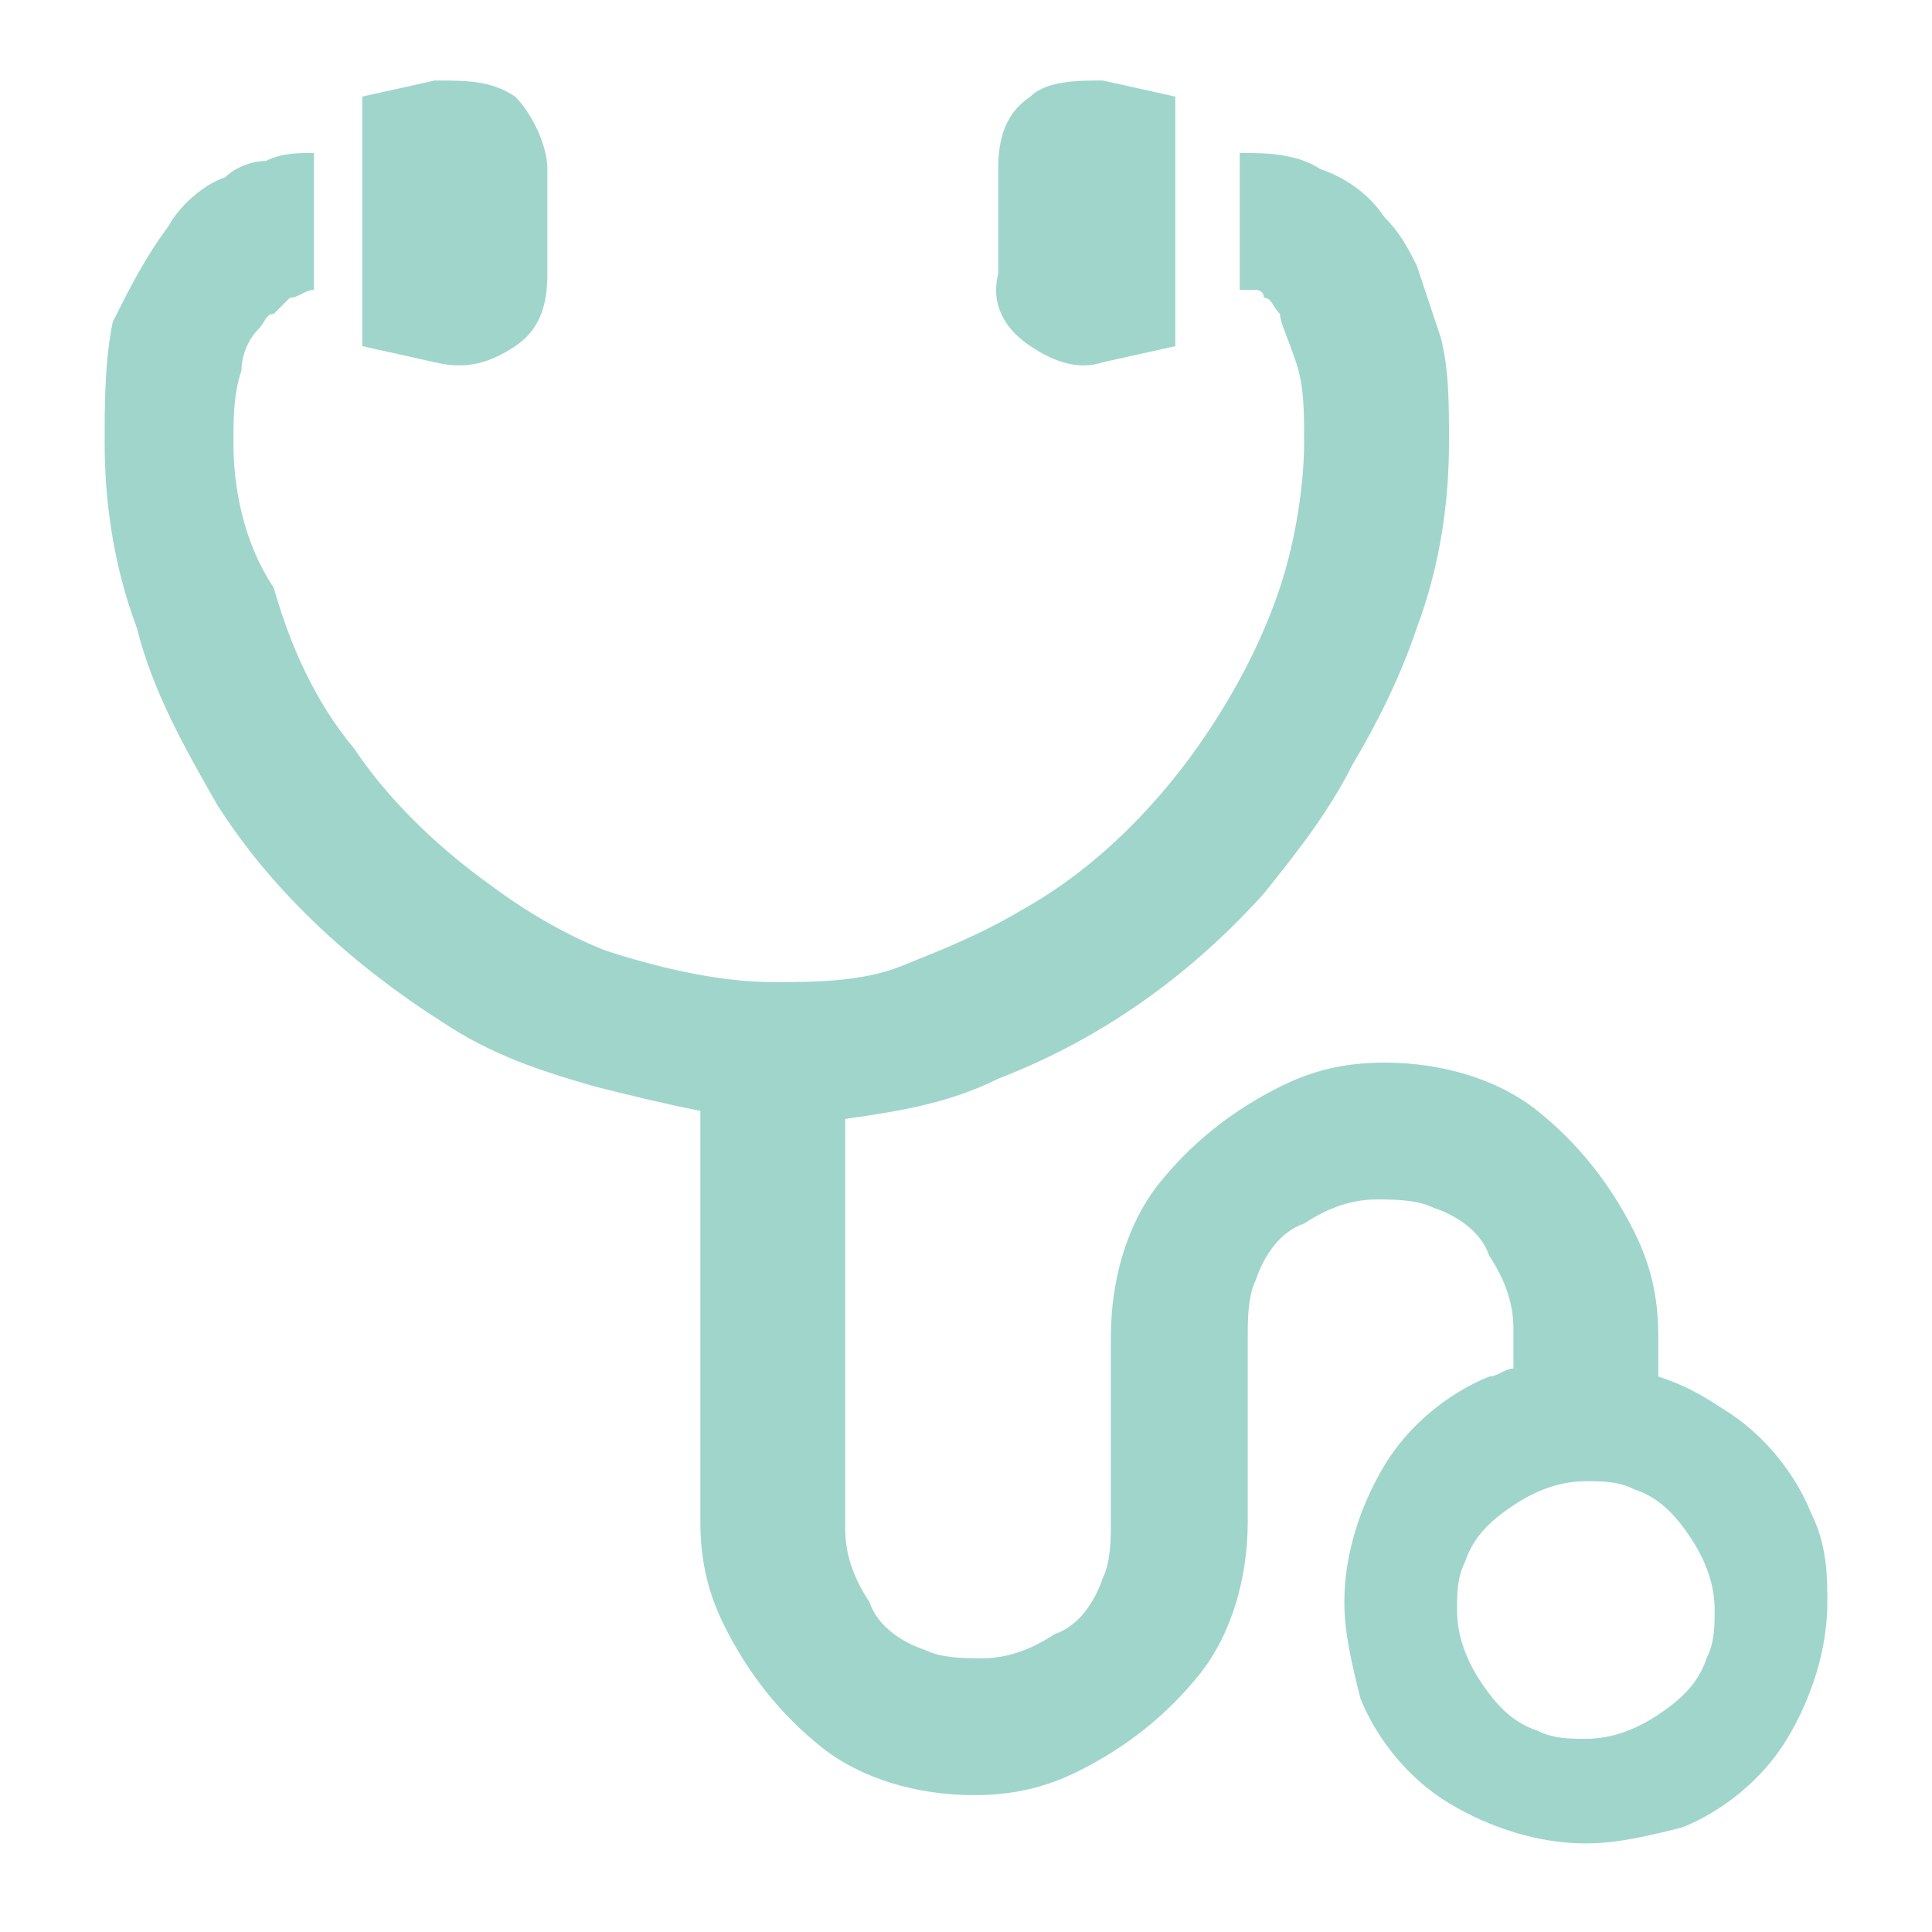 <svg version="1.1" id="レイヤー_1" xmlns="http://www.w3.org/2000/svg" x="0" y="0" viewBox="0 0 24 24" xml:space="preserve"><style>.st0{fill:#a0d5cc}</style><path class="st0" d="M22.5 18.8c-.2-.5-.6-1-1.1-1.3-.3-.2-.5-.3-.8-.4v-.5c0-.5-.1-.9-.3-1.3-.3-.6-.7-1.1-1.2-1.5s-1.2-.6-1.9-.6c-.5 0-.9.1-1.3.3-.6.3-1.1.7-1.5 1.2s-.6 1.2-.6 1.9v2.3c0 .2 0 .5-.1.7-.1.3-.3.6-.6.7-.3.2-.6.3-.9.3-.2 0-.5 0-.7-.1-.3-.1-.6-.3-.7-.6-.2-.3-.3-.6-.3-.9v-5.1c.7-.1 1.3-.2 1.9-.5 1.3-.5 2.4-1.3 3.3-2.3.4-.5.8-1 1.1-1.6.3-.5.6-1.1.8-1.7.3-.8.4-1.6.4-2.3 0-.5 0-.9-.1-1.3l-.3-.9c-.1-.2-.2-.4-.4-.6-.2-.3-.5-.5-.8-.6-.3-.2-.7-.2-1-.2v1.7h.2s.1 0 .1.1c.1 0 .1.1.2.2 0 .1.1.3.2.6s.1.6.1 1c0 .5-.1 1.2-.3 1.8s-.5 1.2-.9 1.8c-.6.9-1.4 1.7-2.3 2.2-.5.3-1 .5-1.5.7s-1.1.2-1.6.2c-.7 0-1.5-.2-2.1-.4-.5-.2-1-.5-1.4-.8-.7-.5-1.3-1.1-1.7-1.7-.5-.6-.8-1.3-1-2-.4-.6-.5-1.3-.5-1.8 0-.3 0-.6.1-.9 0-.2.1-.4.2-.5.1-.1.1-.2.2-.2l.2-.2c.1 0 .2-.1.3-.1V1.9c-.2 0-.4 0-.6.1-.2 0-.4.1-.5.2-.3.1-.6.4-.7.6-.3.4-.5.8-.7 1.2-.1.5-.1 1-.1 1.5 0 .7.1 1.5.4 2.3.2.8.6 1.5 1 2.2.7 1.1 1.7 2 2.8 2.7.6.4 1.2.6 1.9.8.4.1.8.2 1.3.3v5.1c0 .5.1.9.3 1.3.3.6.7 1.1 1.2 1.5s1.2.6 1.9.6c.5 0 .9-.1 1.3-.3.6-.3 1.1-.7 1.5-1.2s.6-1.2.6-1.9v-2.3c0-.2 0-.5.1-.7.1-.3.3-.6.6-.7.3-.2.6-.3.9-.3.2 0 .5 0 .7.1.3.1.6.3.7.6.2.3.3.6.3.9v.5c-.1 0-.2.1-.3.1-.5.2-1 .6-1.3 1.1s-.5 1.1-.5 1.7c0 .4.1.8.2 1.2.2.5.6 1 1.1 1.3s1.1.5 1.7.5c.4 0 .8-.1 1.2-.2.5-.2 1-.6 1.3-1.1s.5-1.1.5-1.7c0-.3 0-.7-.2-1.1zm-1.3 1.8c-.1.3-.3.5-.6.7-.3.2-.6.3-.9.3-.2 0-.4 0-.6-.1-.3-.1-.5-.3-.7-.6-.2-.3-.3-.6-.3-.9 0-.2 0-.4.1-.6.1-.3.3-.5.6-.7.3-.2.6-.3.9-.3.2 0 .4 0 .6.1.3.1.5.3.7.6.2.3.3.6.3.9 0 .2 0 .4-.1.6z"/><path class="st0" d="M6.4 4.3c.3-.2.4-.5.4-.9V2.1c0-.3-.2-.7-.4-.9-.3-.2-.6-.2-1-.2l-.9.2v3.1l.9.2c.4.1.7 0 1-.2zm6.4 0c.3.2.6.3.9.2l.9-.2V1.2l-.9-.2c-.3 0-.7 0-.9.2-.3.2-.4.5-.4.9v1.3c-.1.4.1.7.4.9z"/></svg>